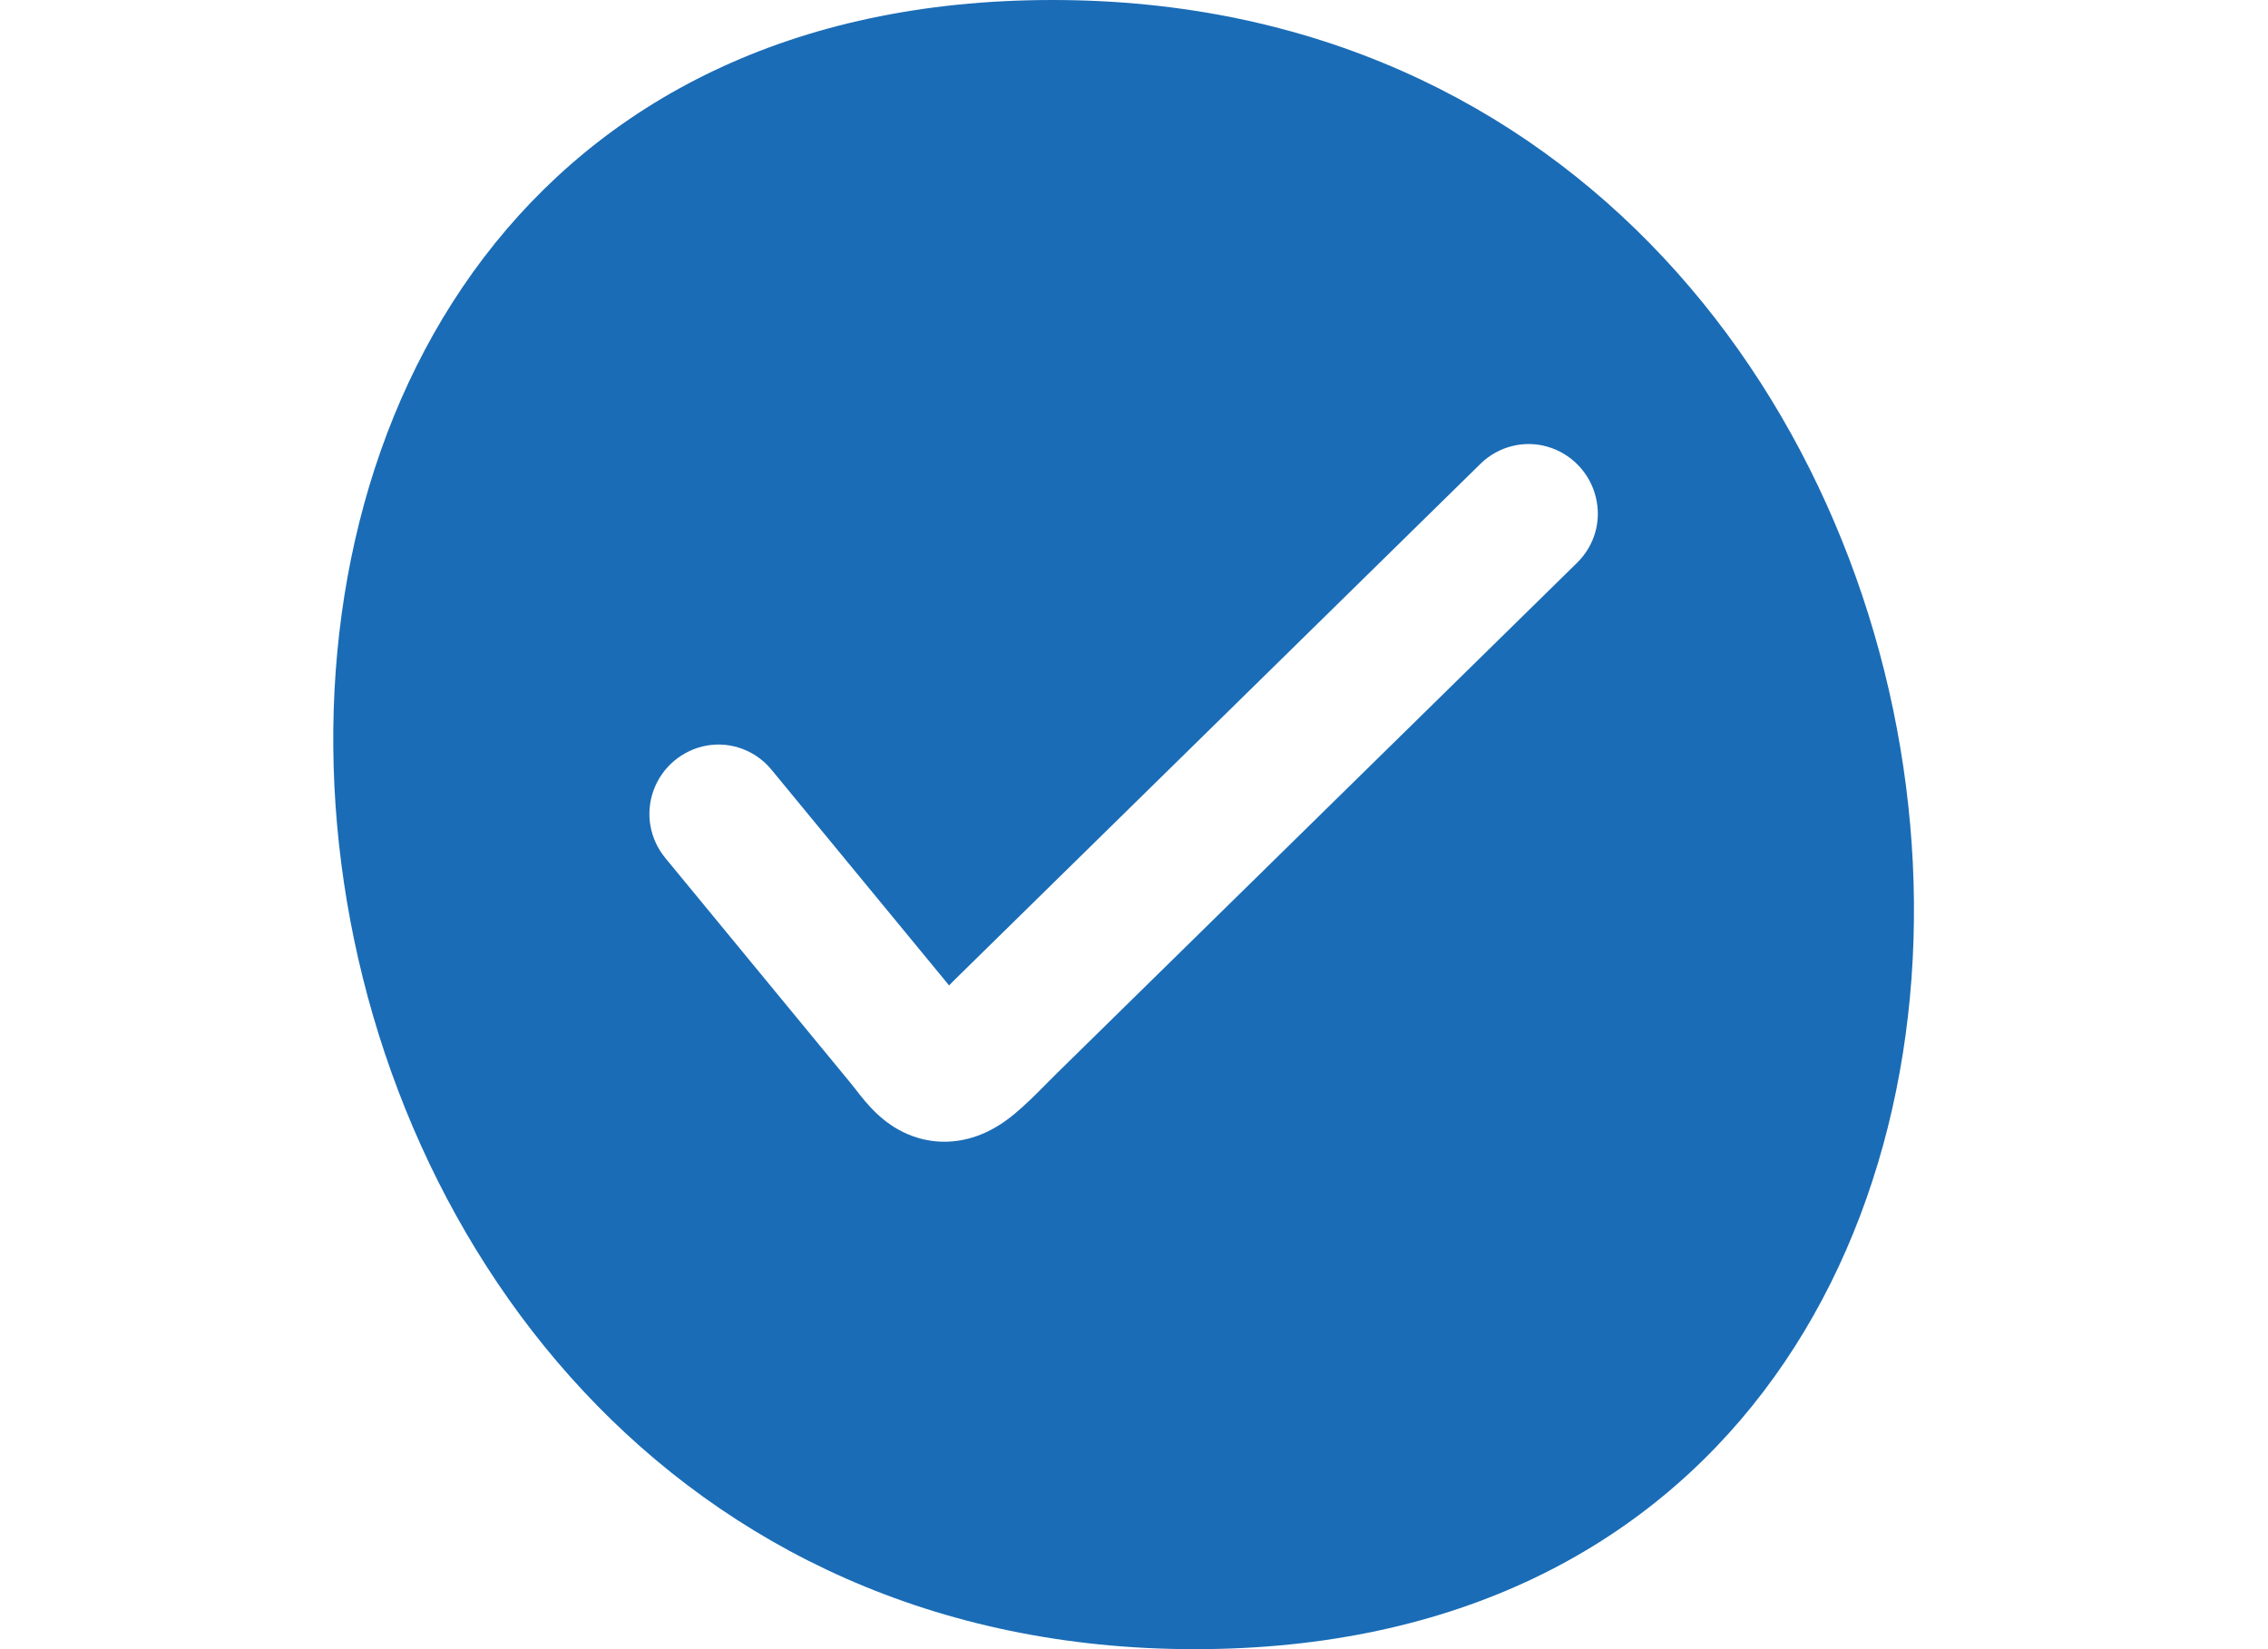 <?xml version="1.0" encoding="utf-8" ?><svg xmlns="http://www.w3.org/2000/svg" xmlns:xlink="http://www.w3.org/1999/xlink" width="33" height="24"><path fill="#1A6CB6" transform="translate(4.849 0)" d="M18.097 8.191L10.53 15.618C10.481 15.666 10.432 15.715 10.38 15.768C10.24 15.91 10.081 16.071 9.901 16.22C9.529 16.527 9.177 16.615 8.894 16.615C8.708 16.615 8.553 16.578 8.442 16.538C8.013 16.387 7.763 16.064 7.598 15.85C7.574 15.819 7.551 15.79 7.533 15.768L4.832 12.487C4.603 12.208 4.539 11.84 4.66 11.503C4.783 11.163 5.08 10.913 5.435 10.85C5.786 10.788 6.147 10.922 6.376 11.201L8.728 14.058C8.787 14.129 8.846 14.201 8.905 14.273C8.923 14.296 8.942 14.319 8.96 14.341C8.989 14.312 9.019 14.282 9.049 14.251L16.694 6.748C16.952 6.496 17.325 6.401 17.668 6.501C18.015 6.601 18.284 6.882 18.37 7.233C18.456 7.581 18.354 7.939 18.097 8.191ZM10.464 0C-4.849 0 -2.67 24 12.536 24C27.849 24 25.67 0 10.464 0L10.464 0Z" fill-rule="evenodd"/></svg>